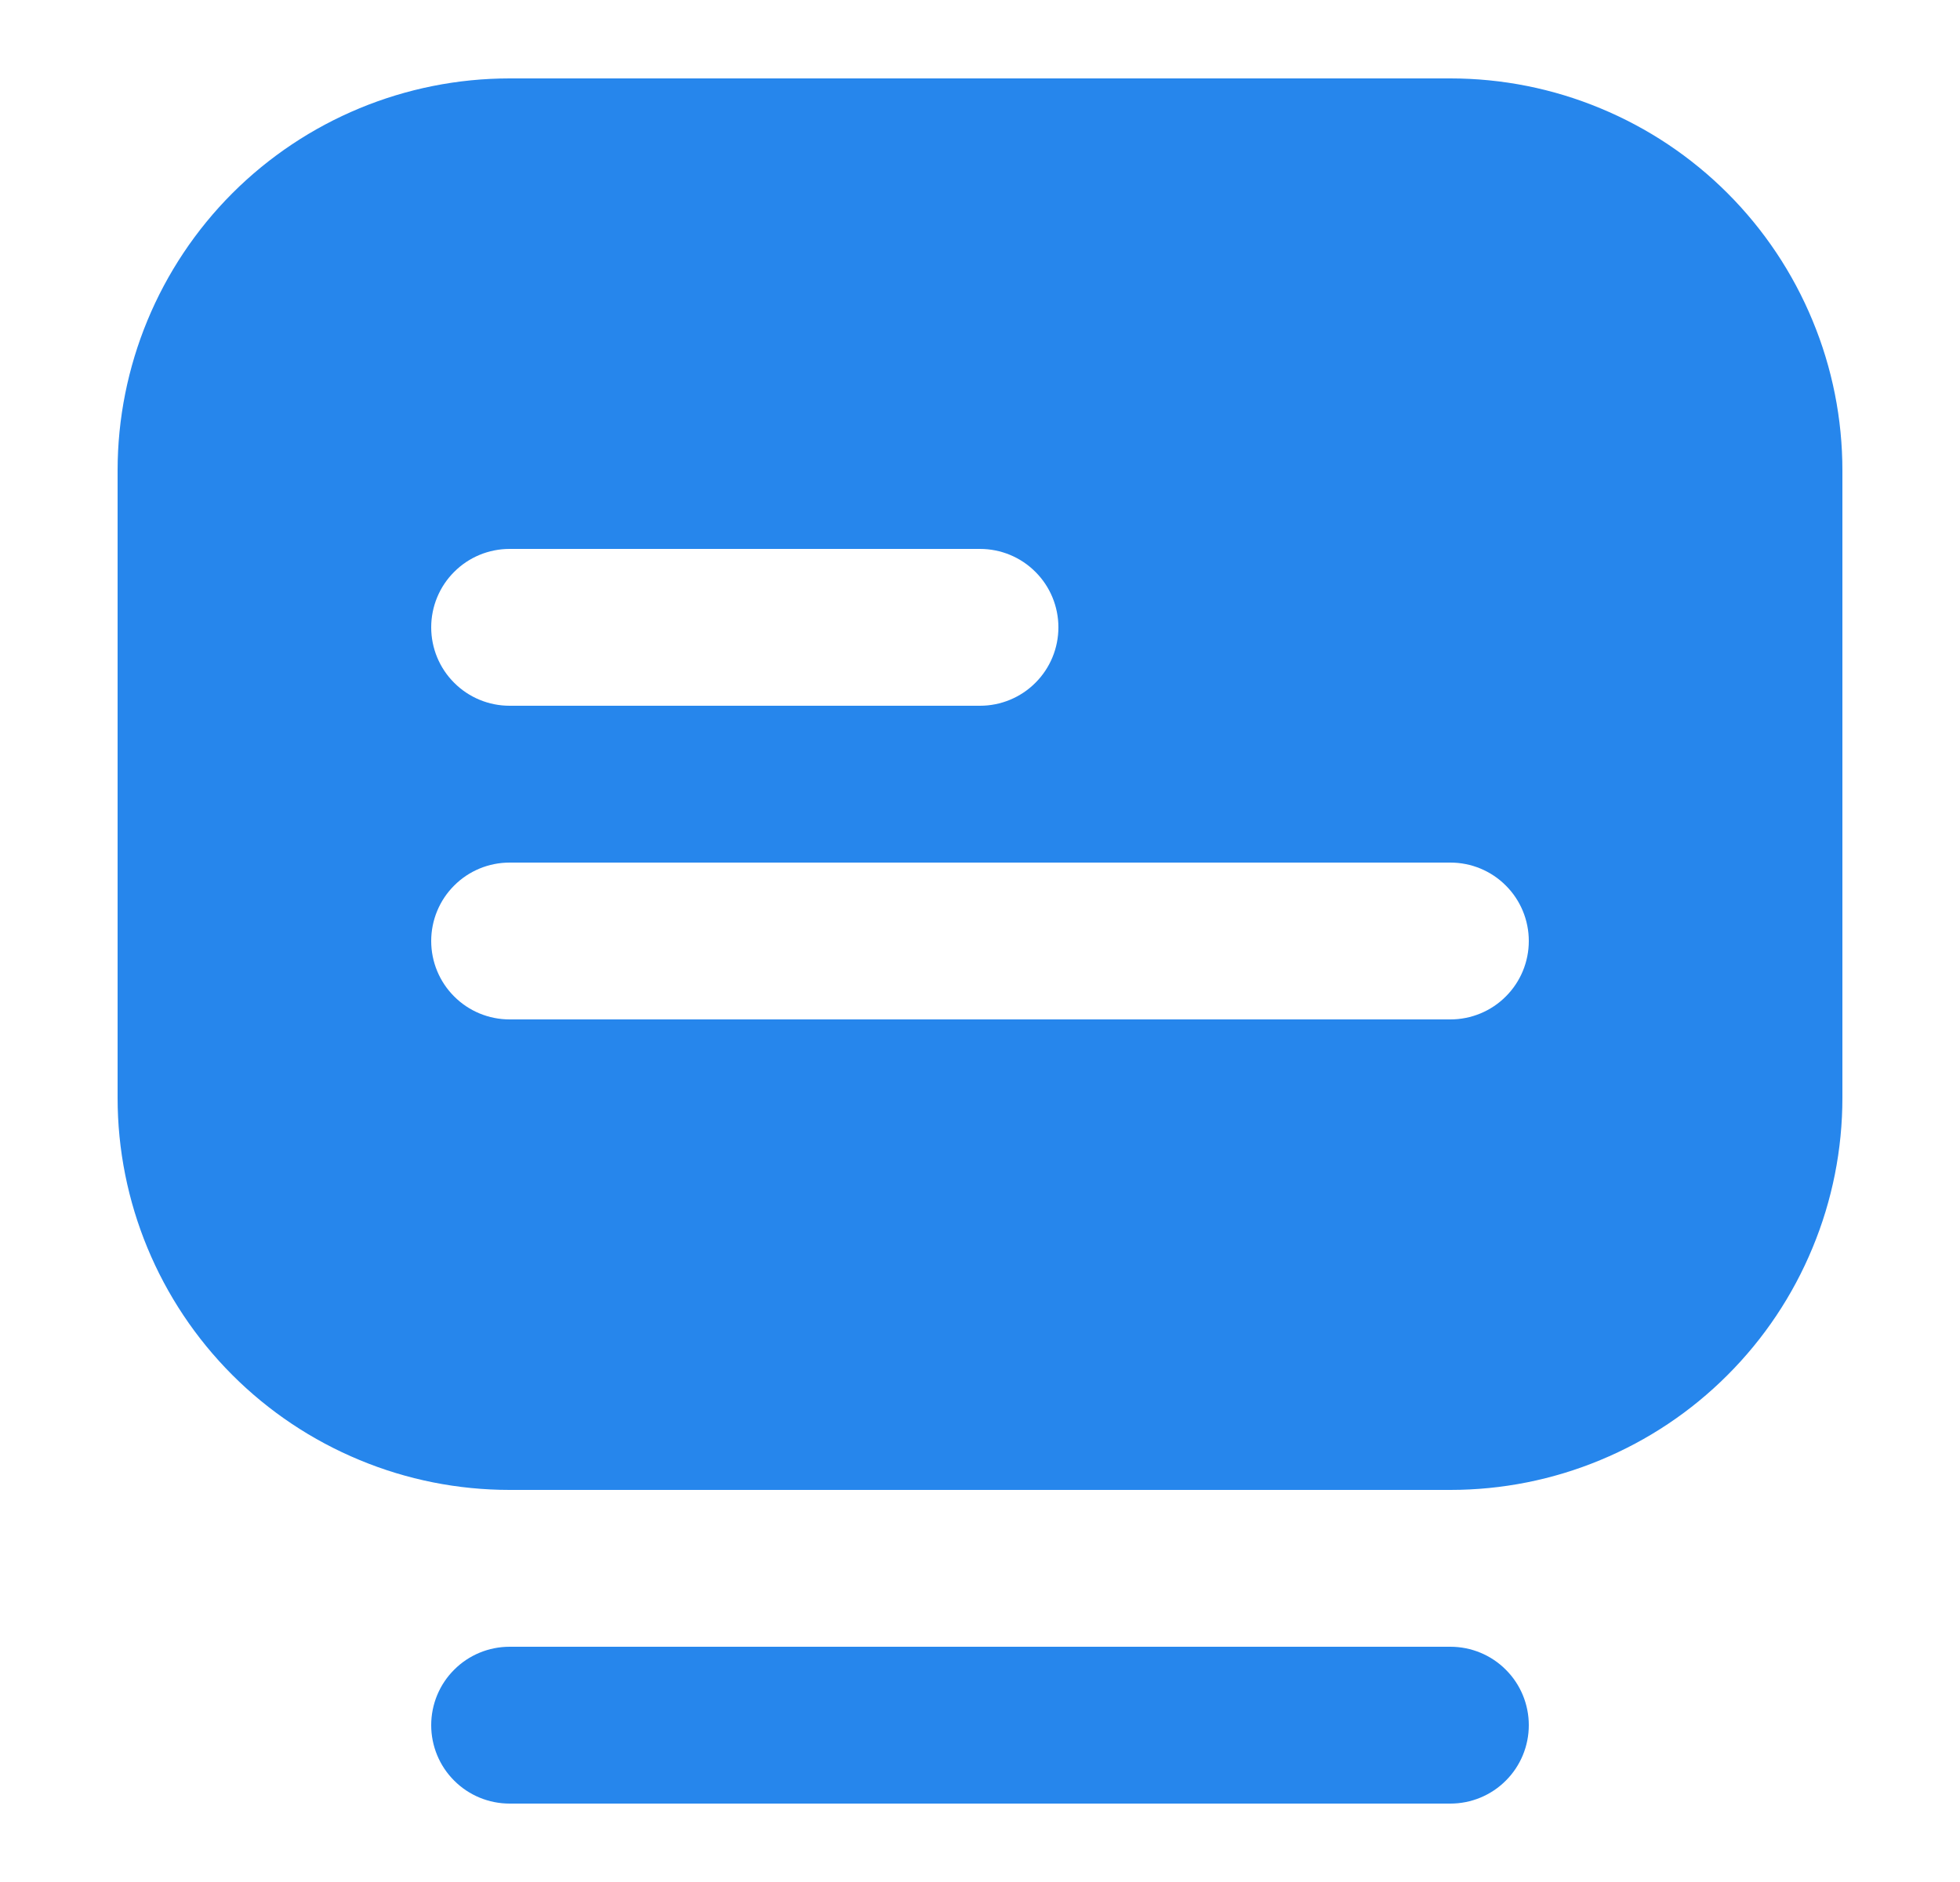 <svg width="25" height="24" viewBox="0 0 25 24" fill="none" xmlns="http://www.w3.org/2000/svg">
    <path
        d="M18.5 23H6.5C6.235 23 5.98 22.895 5.793 22.707C5.605 22.52 5.5 22.265 5.5 22C5.5 21.735 5.605 21.48 5.793 21.293C5.98 21.105 6.235 21 6.5 21H18.5C18.765 21 19.02 21.105 19.207 21.293C19.395 21.48 19.5 21.735 19.5 22C19.5 22.265 19.395 22.52 19.207 22.707C19.02 22.895 18.765 23 18.5 23ZM23.5 6V14C23.5 14.657 23.371 15.307 23.119 15.913C22.868 16.52 22.5 17.071 22.035 17.535C21.571 18 21.02 18.368 20.413 18.619C19.807 18.871 19.157 19 18.5 19H6.5C5.843 19 5.193 18.871 4.587 18.619C3.98 18.368 3.429 18 2.964 17.535C2.027 16.598 1.5 15.326 1.5 14V6C1.5 4.674 2.027 3.402 2.964 2.464C3.902 1.527 5.174 1 6.5 1H18.5C19.157 1 19.807 1.129 20.413 1.381C21.02 1.632 21.571 2 22.035 2.464C22.5 2.929 22.868 3.48 23.119 4.087C23.371 4.693 23.5 5.343 23.5 6ZM5.5 8C5.5 8.265 5.605 8.52 5.793 8.707C5.98 8.895 6.235 9 6.5 9H12.5C12.765 9 13.02 8.895 13.207 8.707C13.395 8.52 13.5 8.265 13.5 8C13.5 7.735 13.395 7.48 13.207 7.293C13.02 7.105 12.765 7 12.5 7H6.5C6.235 7 5.98 7.105 5.793 7.293C5.605 7.48 5.5 7.735 5.5 8ZM19.5 12C19.5 11.735 19.395 11.48 19.207 11.293C19.02 11.105 18.765 11 18.5 11H6.5C6.235 11 5.98 11.105 5.793 11.293C5.605 11.48 5.5 11.735 5.5 12C5.5 12.265 5.605 12.52 5.793 12.707C5.98 12.895 6.235 13 6.5 13H18.5C18.765 13 19.02 12.895 19.207 12.707C19.395 12.52 19.5 12.265 19.5 12Z"
        fill="#2686EC" />
</svg>